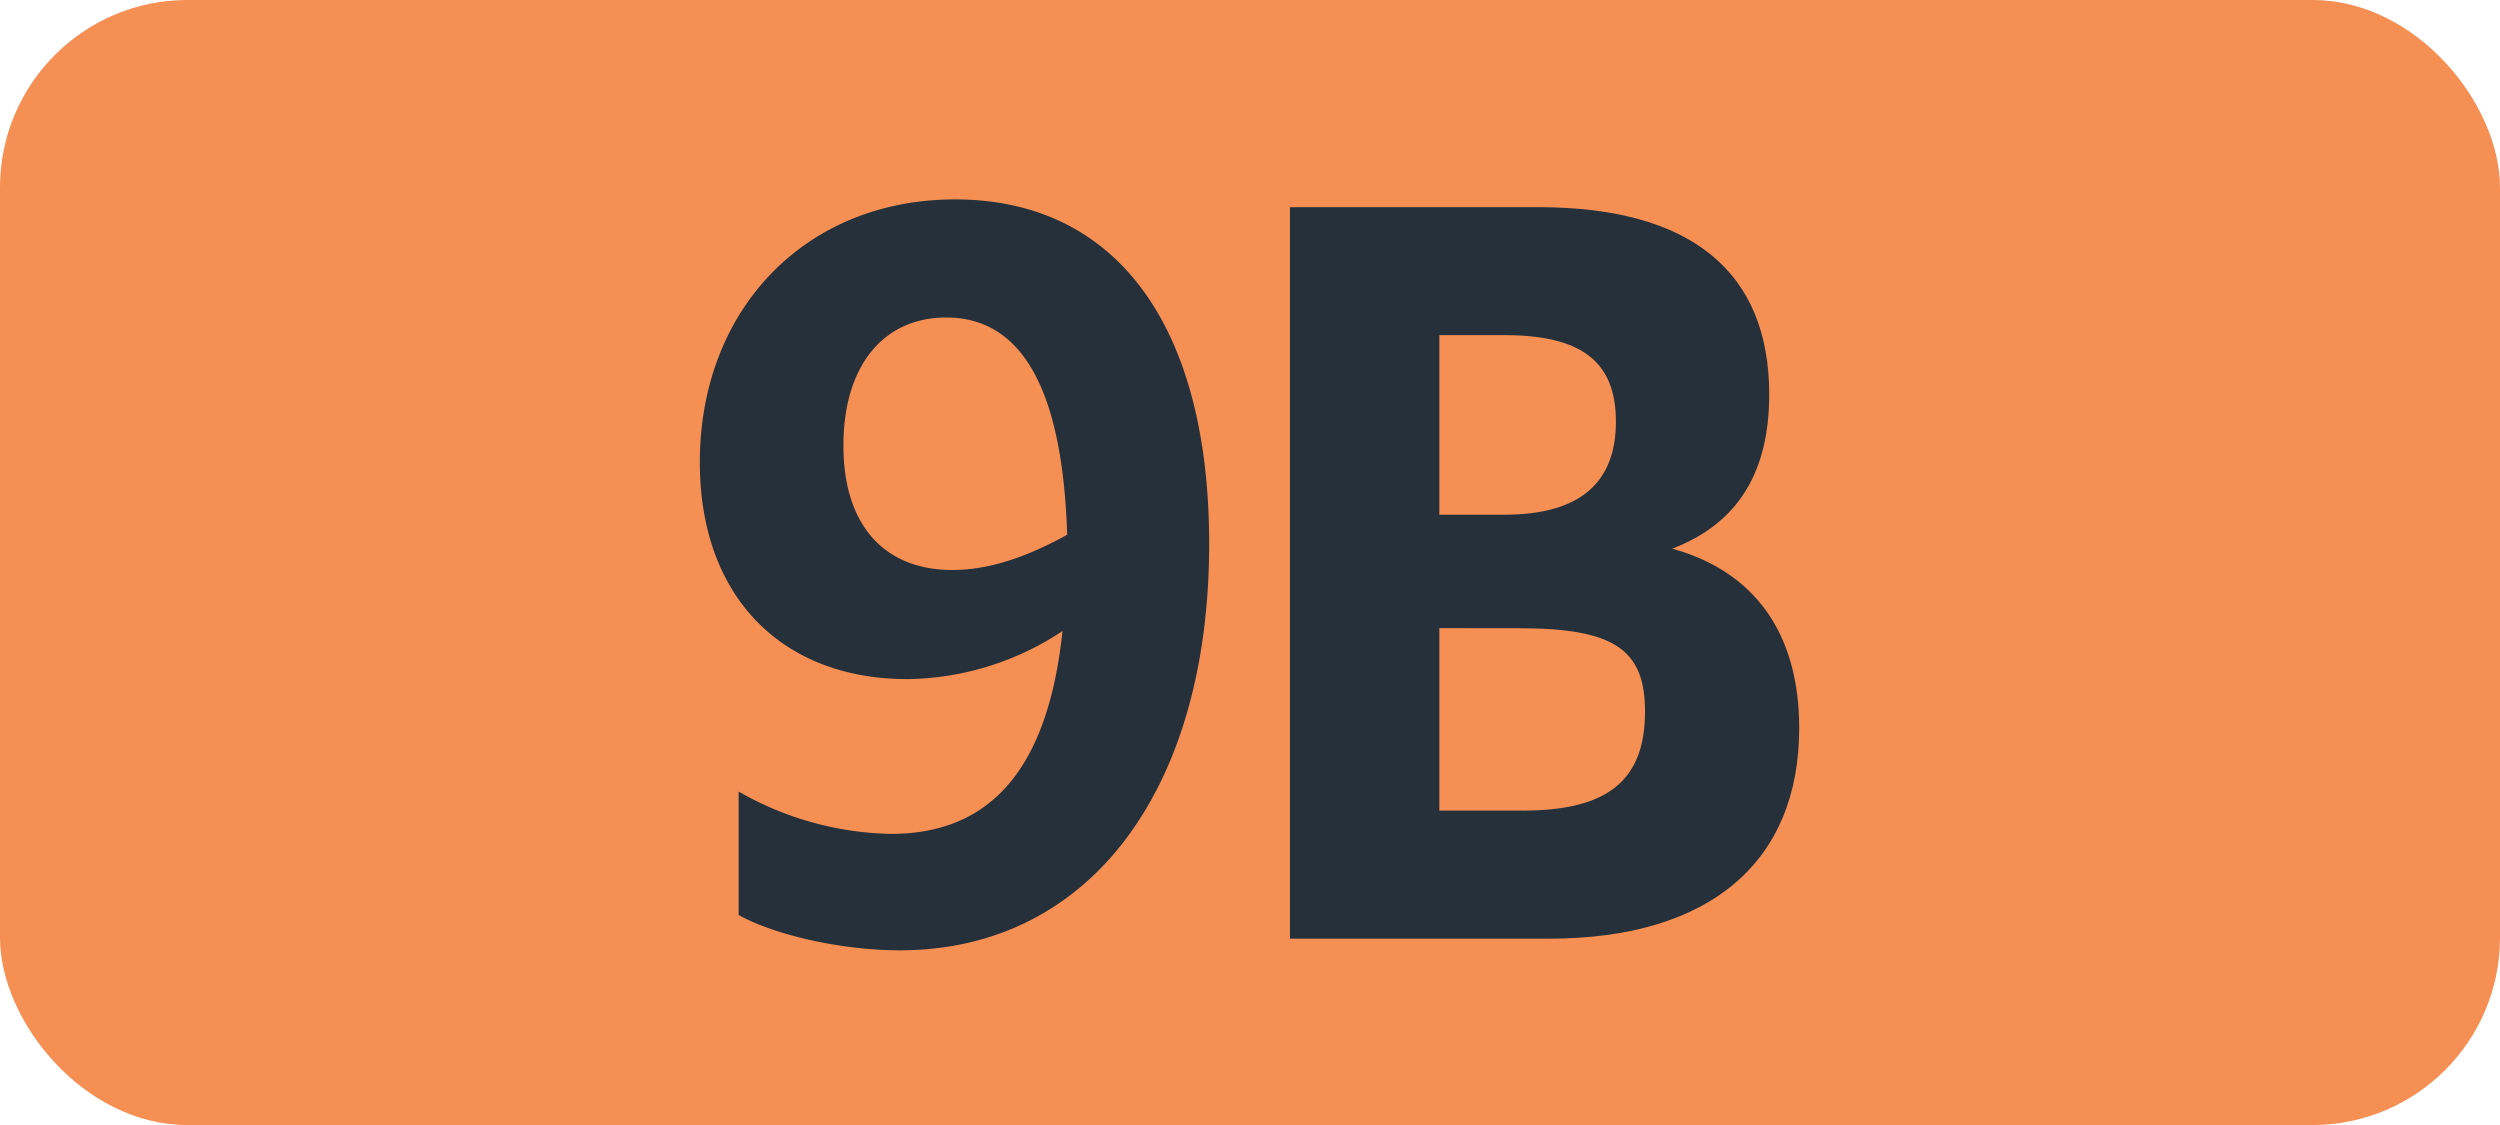 <svg id="Calque_1" data-name="Calque 1" xmlns="http://www.w3.org/2000/svg" viewBox="0 0 283.46 127.56"><defs><style>.cls-1{fill:#f58f53;}.cls-2{fill:#25303b;}.cls-3{fill:none;stroke:#1d1d1b;stroke-miterlimit:10;stroke-width:0.1px;stroke-dasharray:1.2;}</style></defs><rect class="cls-1" width="283.46" height="127.56" rx="21.26"/><path class="cls-2" d="M101,94.55c11.33,0,17.82-7.37,19.47-23A32.48,32.48,0,0,1,102.89,77C88.7,77,79.35,67.71,79.35,52.42c0-17.38,12-29.81,28.93-29.81,18.37,0,28.82,14.41,28.82,39.05,0,27.83-13.53,46.09-35.09,46.09-6.38,0-14-1.65-18.26-4v-14A36,36,0,0,0,101,94.55Zm7-29.92c4.07,0,8.36-1.43,13-4C120.49,44.39,116,36,107.29,36c-7.15,0-11.66,5.5-11.66,14.52S100.25,64.63,108,64.63Z"/><path class="cls-2" d="M146.26,23.49h28.16c17.38,0,26.18,7.37,26.18,21.23,0,8.8-3.52,14.63-11,17.49,9.13,2.53,14.4,9.35,14.4,20.35,0,15.18-10.12,23.87-28.38,23.87H146.26ZM163.2,38V58.36h7.37c8.58,0,12.65-3.63,12.65-10.56S179.15,38,170.57,38Zm0,33.22V91.91h9.46c9.46,0,13.86-3.3,13.86-11.22,0-7-3.41-9.46-14.3-9.46Z"/><path class="cls-3" d="M51.1,36.85"/><path class="cls-3" d="M51.1,0"/><path class="cls-3" d="M51.1,36.85"/><path class="cls-3" d="M51.1,0"/></svg>